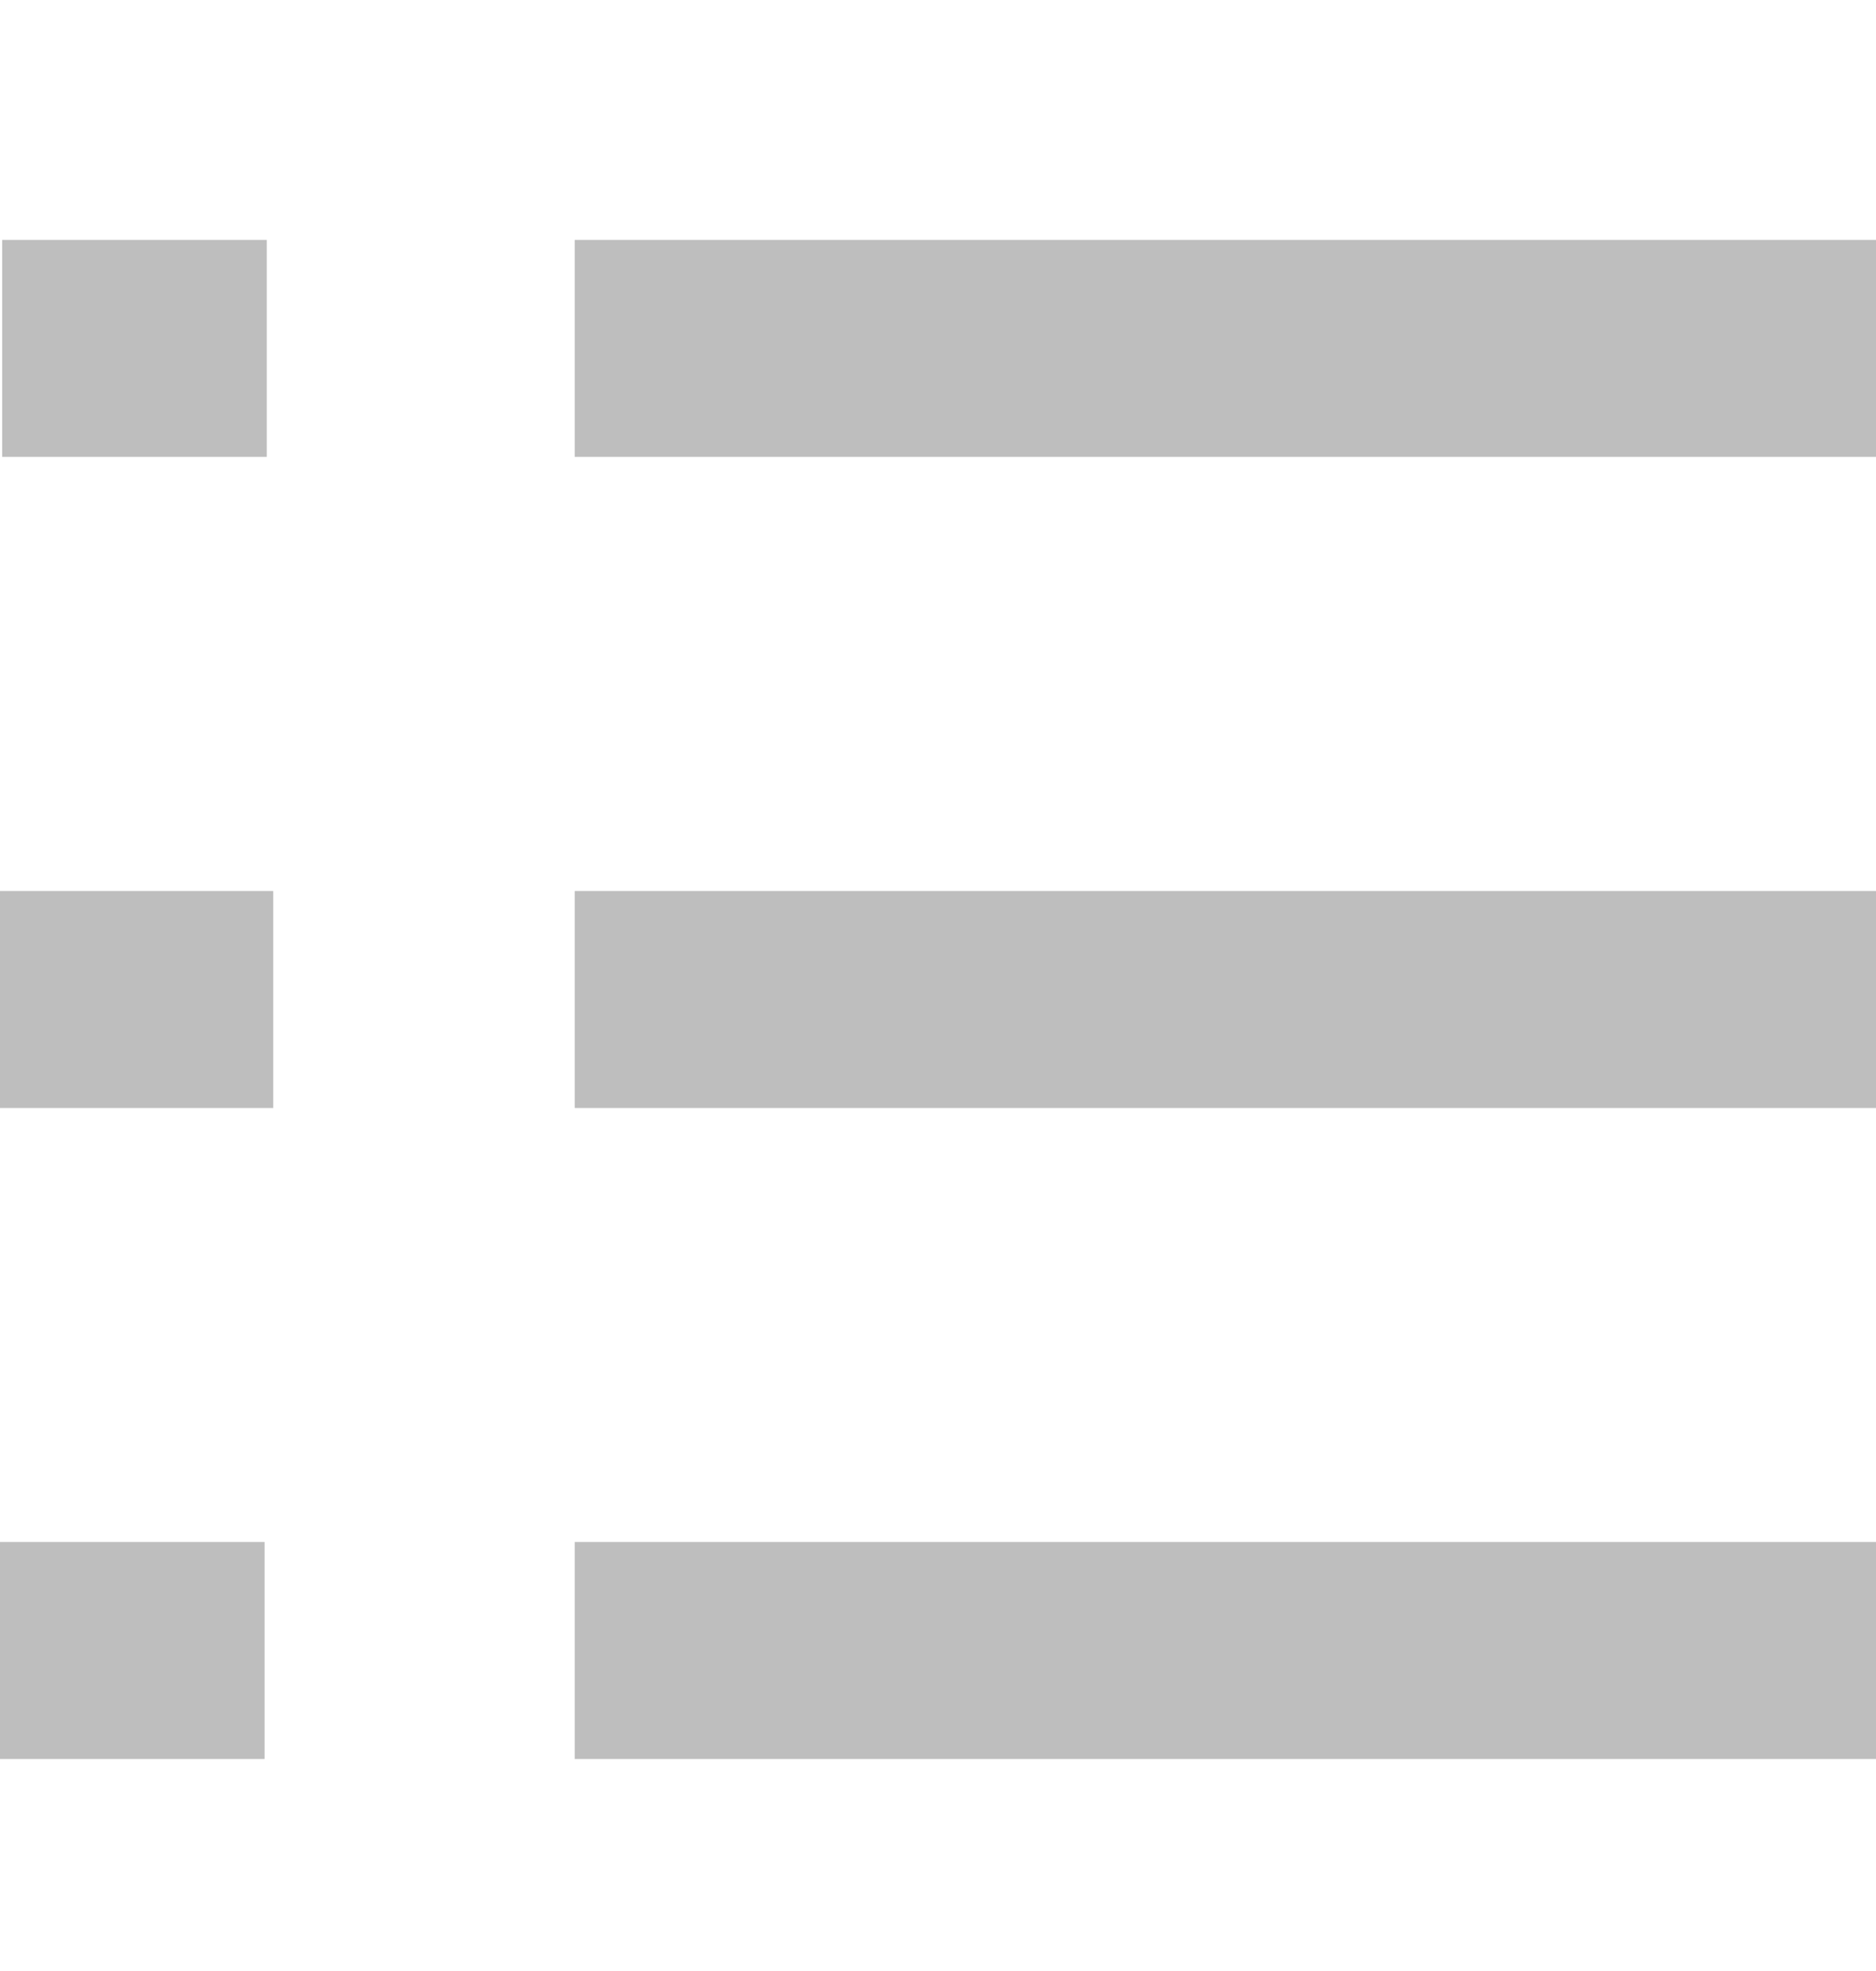 <svg width="20" height="21" viewBox="0 0 20 21" fill="none" xmlns="http://www.w3.org/2000/svg">
<path d="M2.821 18.741V16.429H0V18.741H2.821ZM2.844 4.868V2.556H0.023V4.868H2.844ZM2.913 9.493H0V11.805H2.913V9.493ZM20 11.805V9.493H6.127V11.805H20ZM20 18.741V16.429H6.127V18.741H20ZM20 4.868V2.556H6.127V4.868H20Z" fill="#BEBEBE"/>
</svg>
